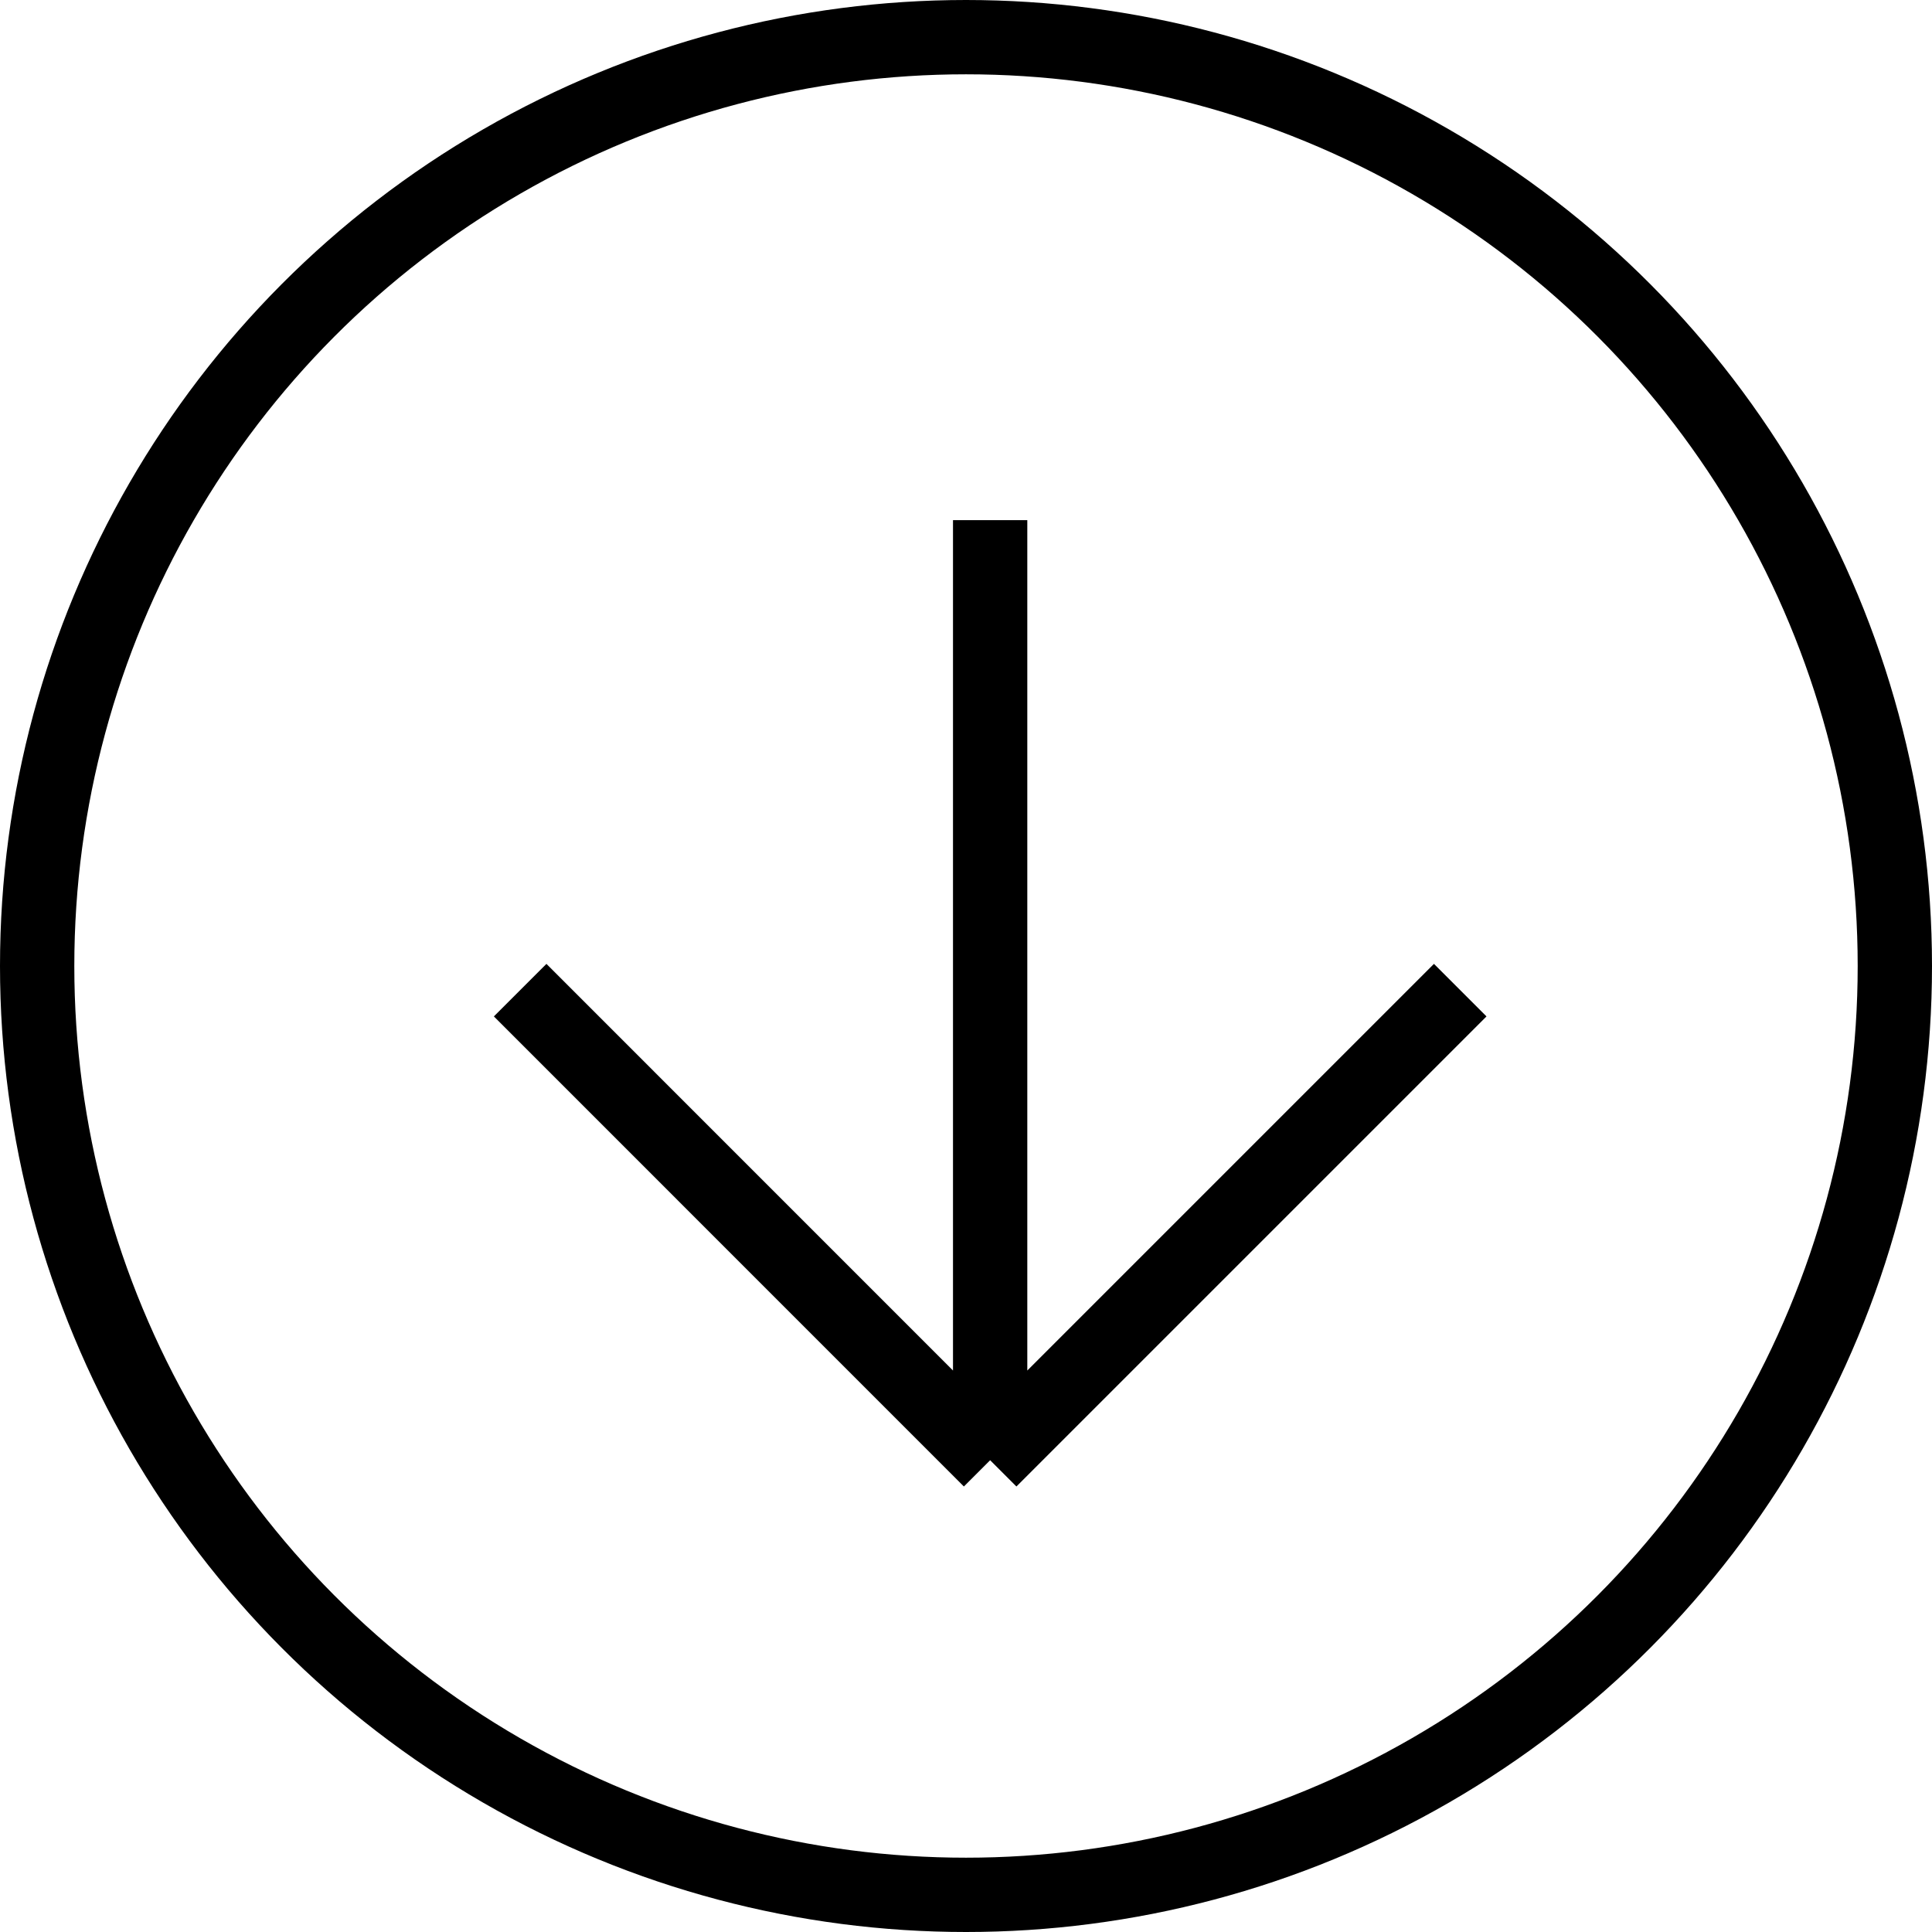 <svg width="26" height="26" viewBox="0 0 26 26" fill="none" xmlns="http://www.w3.org/2000/svg">
<path d="M13.325 7V19.651M13.325 19.651L19.651 13.325M13.325 19.651L7 13.325" stroke="black"/>
<circle cx="13" cy="13" r="12.5" stroke="black"/>
</svg>
